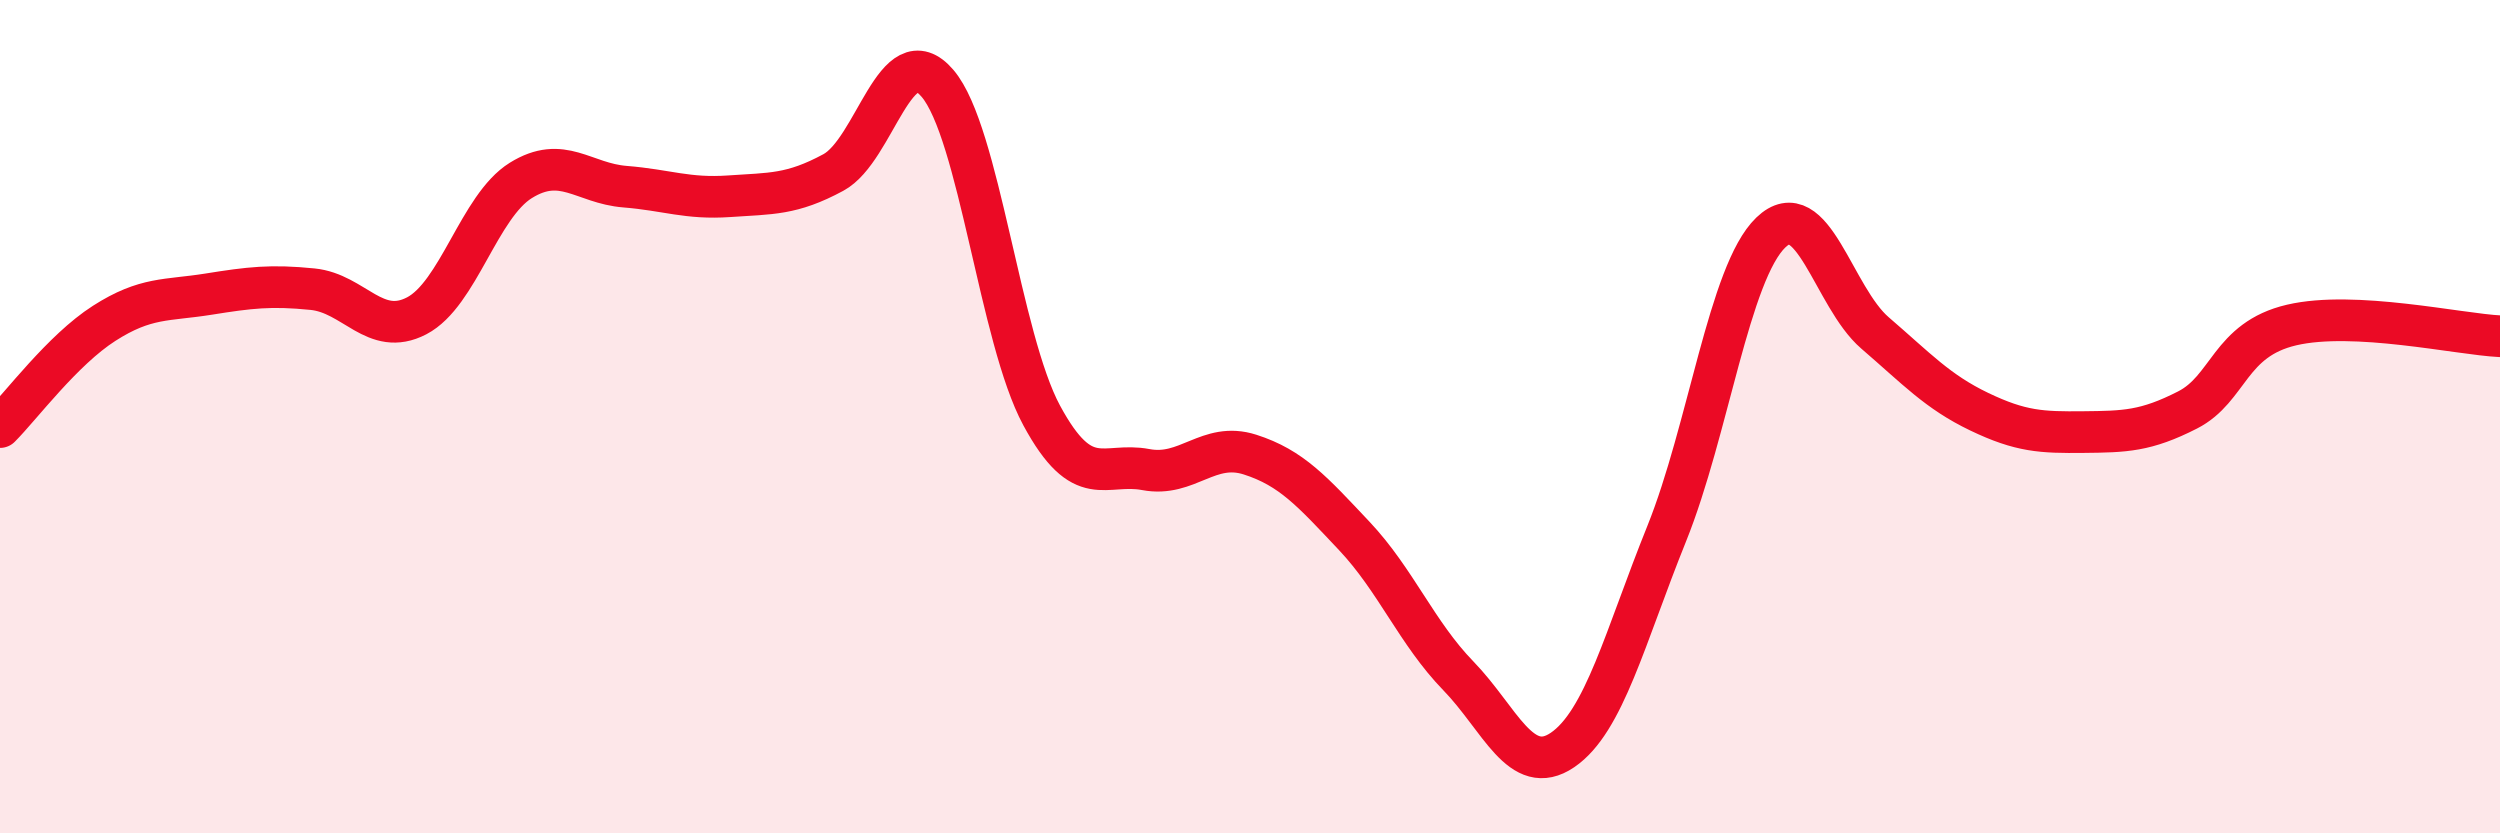 
    <svg width="60" height="20" viewBox="0 0 60 20" xmlns="http://www.w3.org/2000/svg">
      <path
        d="M 0,10.25 C 0.5,9.75 1.5,8.4 2.5,7.76 C 3.5,7.12 4,7.22 5,7.06 C 6,6.9 6.5,6.84 7.5,6.94 C 8.5,7.04 9,8.1 10,7.58 C 11,7.06 11.5,4.95 12.5,4.33 C 13.5,3.71 14,4.4 15,4.48 C 16,4.56 16.5,4.78 17.5,4.71 C 18.5,4.64 19,4.68 20,4.14 C 21,3.6 21.5,0.83 22.5,2 C 23.5,3.17 24,8.12 25,9.97 C 26,11.82 26.5,11.08 27.5,11.27 C 28.5,11.46 29,10.59 30,10.91 C 31,11.23 31.5,11.8 32.5,12.86 C 33.5,13.92 34,15.19 35,16.22 C 36,17.25 36.5,18.68 37.5,18 C 38.5,17.32 39,15.29 40,12.81 C 41,10.33 41.5,6.54 42.5,5.58 C 43.5,4.62 44,7.13 45,7.99 C 46,8.85 46.5,9.4 47.5,9.88 C 48.5,10.36 49,10.38 50,10.37 C 51,10.36 51.5,10.35 52.5,9.84 C 53.5,9.33 53.5,8.15 55,7.8 C 56.5,7.45 59,8.02 60,8.07L60 20L0 20Z"
        fill="#EB0A25"
        opacity="0.1"
        stroke-linecap="round"
        stroke-linejoin="round"
      />
      <path
        d="M 0,10.25 C 0.5,9.75 1.5,8.4 2.5,7.76 C 3.5,7.12 4,7.22 5,7.06 C 6,6.9 6.5,6.84 7.5,6.94 C 8.5,7.04 9,8.1 10,7.58 C 11,7.06 11.5,4.95 12.5,4.33 C 13.5,3.71 14,4.4 15,4.48 C 16,4.56 16.5,4.78 17.5,4.71 C 18.5,4.64 19,4.68 20,4.14 C 21,3.6 21.5,0.83 22.5,2 C 23.5,3.17 24,8.12 25,9.97 C 26,11.82 26.5,11.08 27.5,11.27 C 28.5,11.46 29,10.59 30,10.91 C 31,11.23 31.5,11.8 32.5,12.86 C 33.5,13.92 34,15.19 35,16.22 C 36,17.25 36.5,18.68 37.5,18 C 38.5,17.32 39,15.29 40,12.81 C 41,10.33 41.5,6.54 42.5,5.58 C 43.5,4.62 44,7.13 45,7.99 C 46,8.85 46.5,9.4 47.5,9.88 C 48.5,10.36 49,10.38 50,10.37 C 51,10.36 51.5,10.35 52.5,9.84 C 53.5,9.33 53.5,8.15 55,7.8 C 56.5,7.45 59,8.02 60,8.07"
        stroke="#EB0A25"
        stroke-width="1"
        fill="none"
        stroke-linecap="round"
        stroke-linejoin="round"
      />
    </svg>
  